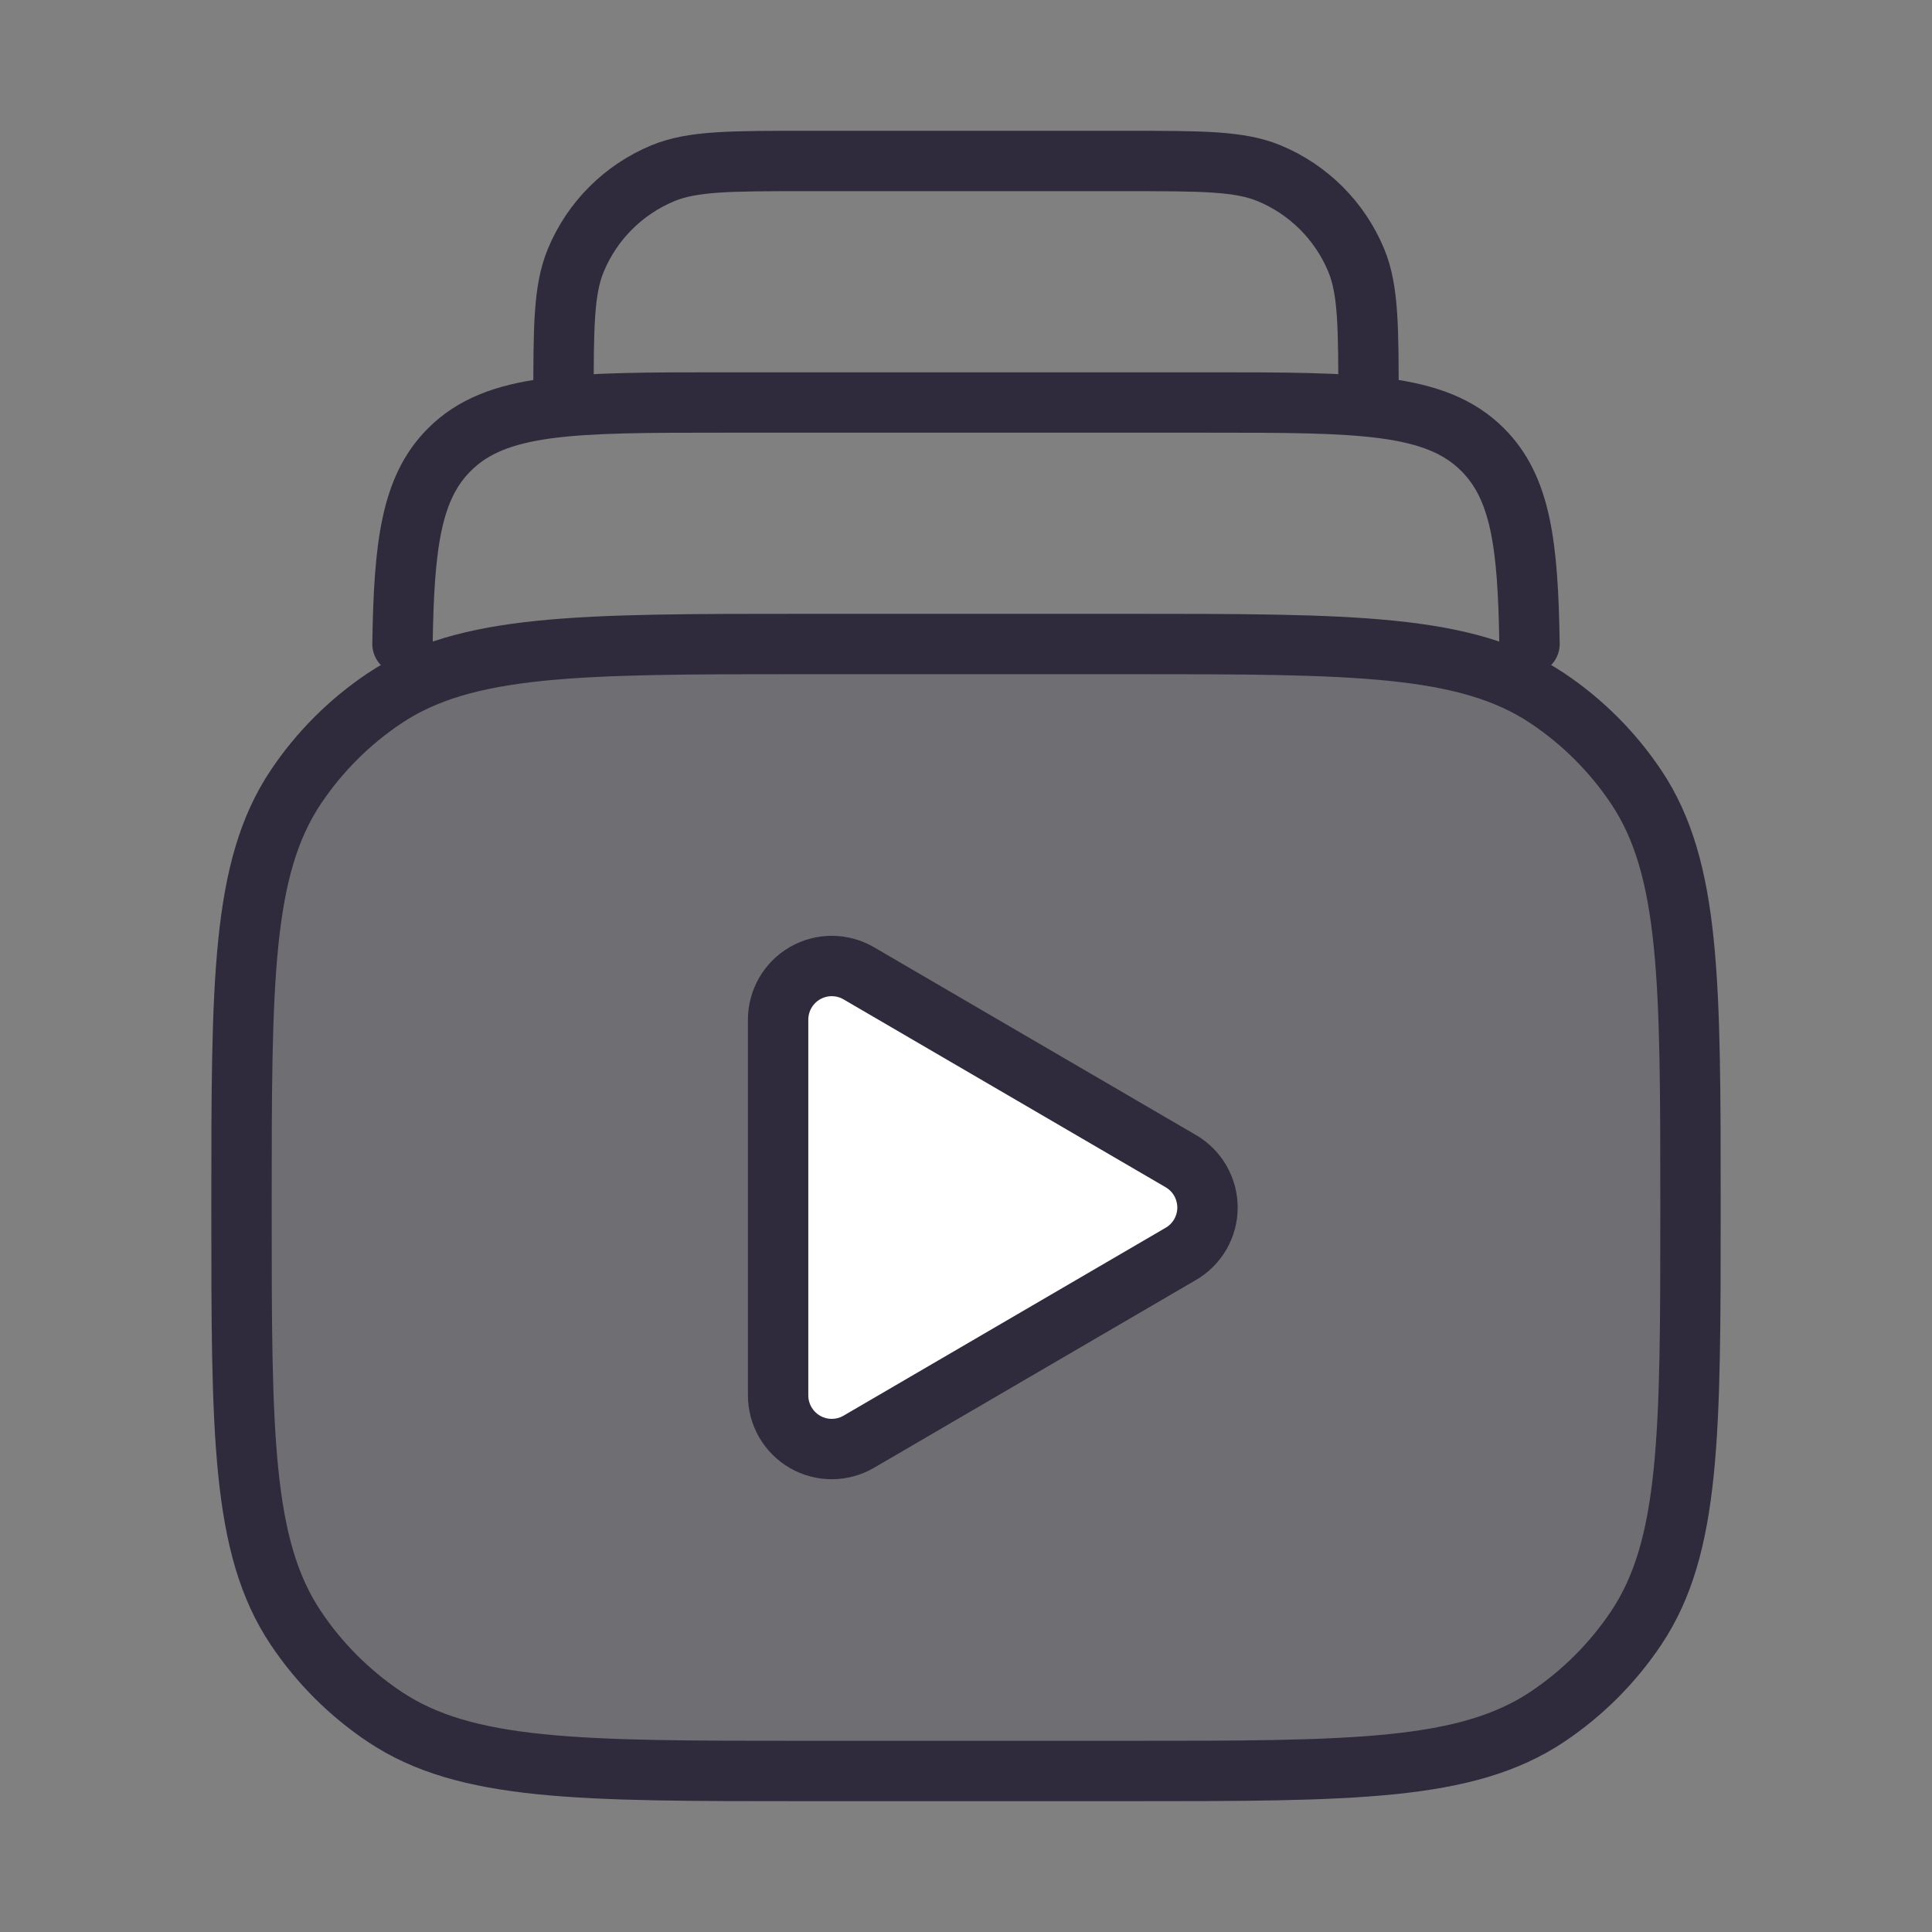 <svg width="48" height="48" viewBox="0 0 48 48" fill="none" xmlns="http://www.w3.org/2000/svg">
<rect x="0" y="0" width="48" height="48" fill="#808080" stroke="none"/>
<path d="M6 30C6 24.382 6 21.573 7.348 19.555C7.932 18.682 8.682 17.932 9.555 17.348C11.573 16 14.382 16 20 16H28C33.618 16 36.427 16 38.445 17.348C39.318 17.932 40.068 18.682 40.652 19.555C42 21.573 42 24.382 42 30C42 35.618 42 38.427 40.652 40.445C40.068 41.318 39.318 42.068 38.445 42.652C36.427 44 33.618 44 28 44H20C14.382 44 11.573 44 9.555 42.652C8.682 42.068 7.932 41.318 7.348 40.445C6 38.427 6 35.618 6 30Z" fill="#2F2B3D" fill-opacity="0.2" stroke="#2F2B3D" stroke-width="1.5" stroke-linecap="round" stroke-linejoin="round"/>
<path d="M19.332 25.334C19.332 25.099 19.394 24.869 19.511 24.666C19.629 24.462 19.798 24.294 20.001 24.177C20.205 24.06 20.435 23.999 20.67 24C20.904 24.001 21.135 24.064 21.337 24.182L29.335 28.847C29.537 28.964 29.705 29.132 29.821 29.334C29.938 29.537 29.999 29.766 30 29.999C30 30.233 29.939 30.462 29.823 30.664C29.706 30.867 29.539 31.035 29.337 31.152L21.337 35.819C21.135 35.937 20.904 36 20.67 36.001C20.435 36.002 20.205 35.941 20.001 35.824C19.798 35.707 19.629 35.538 19.511 35.335C19.394 35.132 19.332 34.902 19.332 34.667V25.334Z" fill="white" stroke="#2F2B3D" stroke-width="1.5" stroke-linecap="round" stroke-linejoin="round"/>
<path d="M38 16C37.964 13.52 37.78 12.115 36.836 11.172C35.664 10 33.778 10 30.004 10H17.996C14.222 10 12.336 10 11.164 11.172C10.22 12.115 10.036 13.52 10 16" stroke="#2F2B3D" stroke-width="1.5" stroke-linecap="round" stroke-linejoin="round"/>
<path d="M34 10C34 8.136 34 7.204 33.696 6.469C33.29 5.489 32.511 4.71 31.531 4.304C30.796 4 29.864 4 28 4H20C18.136 4 17.204 4 16.469 4.304C15.489 4.71 14.71 5.489 14.305 6.469C14 7.204 14 8.136 14 10" stroke="#2F2B3D" stroke-width="1.5" stroke-linecap="round" stroke-linejoin="round"/>
</svg>
